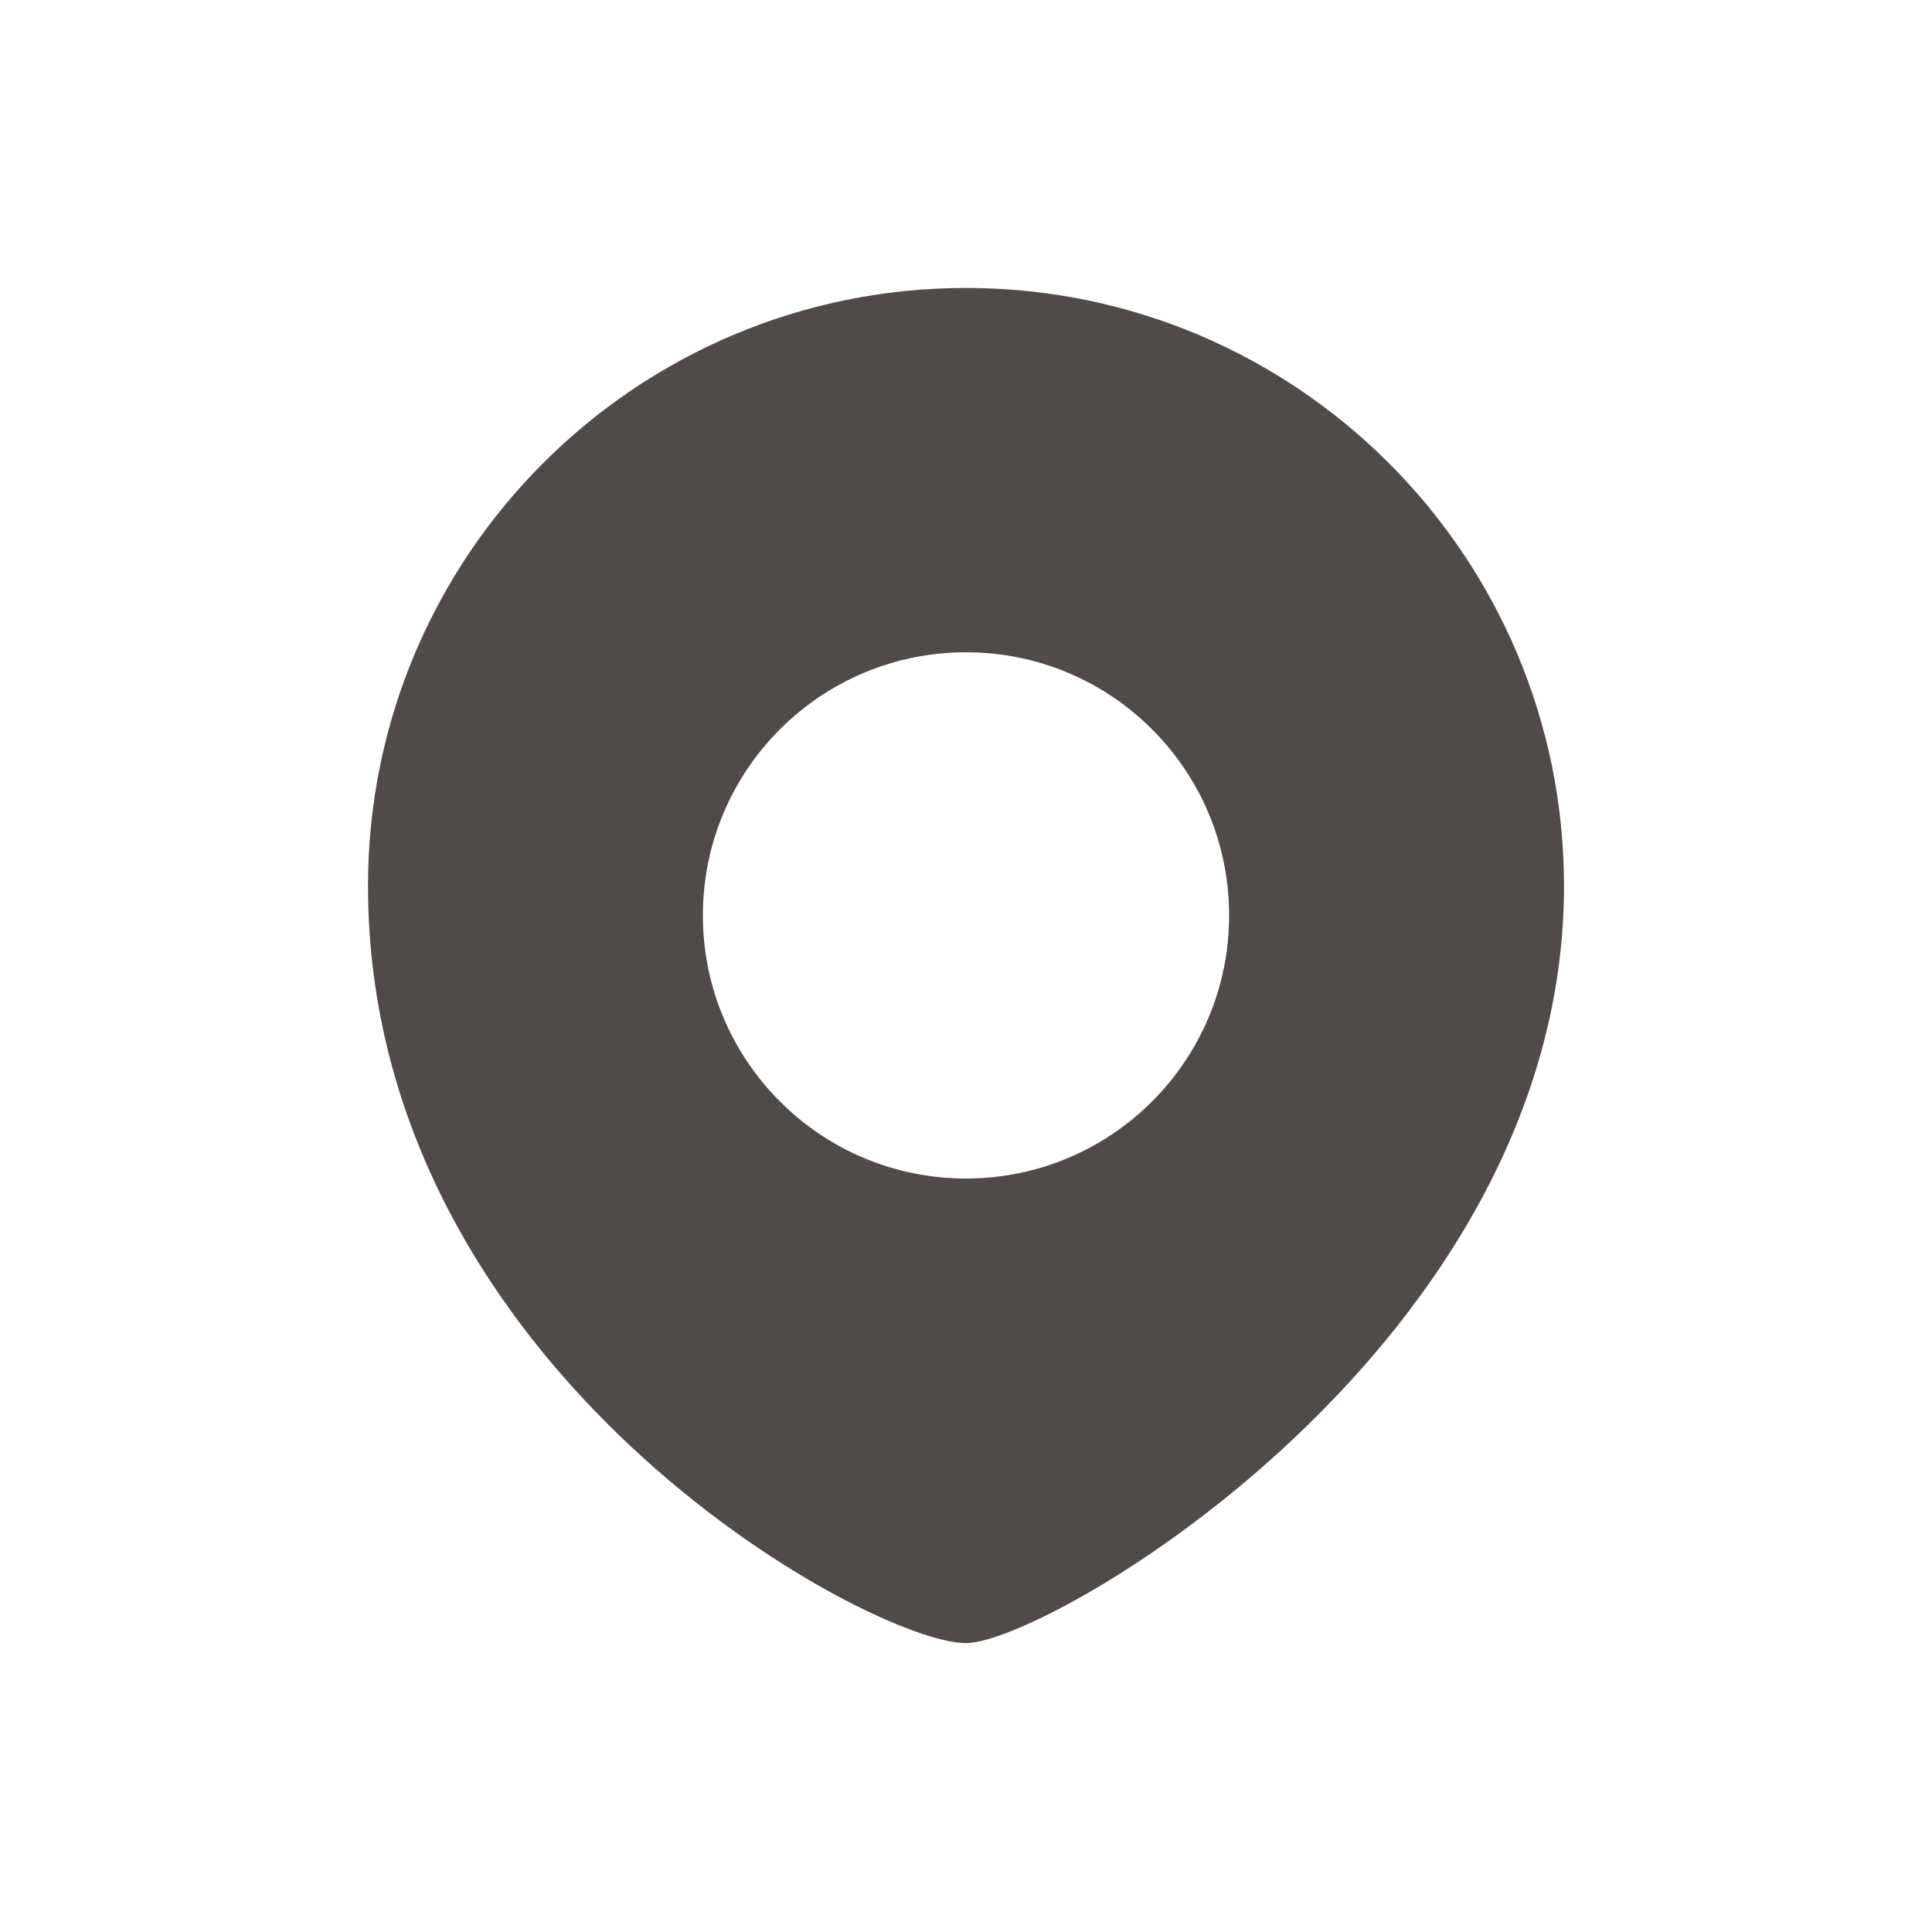<svg width="21" height="21" xmlns="http://www.w3.org/2000/svg" xml:space="preserve" version="1.1">

 <g>
  <title>Layer 1</title>
  <path id="svg_1" fill="#504a49" d="m10.5,3.13c-3.59,0 -6.5,2.91 -6.5,6.5c0,5.27 5.45,8.23 6.5,8.23c0.9,0 6.5,-3.25 6.5,-8.23c0,-3.59 -2.91,-6.5 -6.5,-6.5zm0,9.68c-1.58,0 -2.86,-1.28 -2.86,-2.86c0,-1.58 1.28,-2.86 2.86,-2.86c1.58,0 2.86,1.28 2.86,2.86c0,1.58 -1.28,2.86 -2.86,2.86z" class="st0"/>
 </g>
</svg>